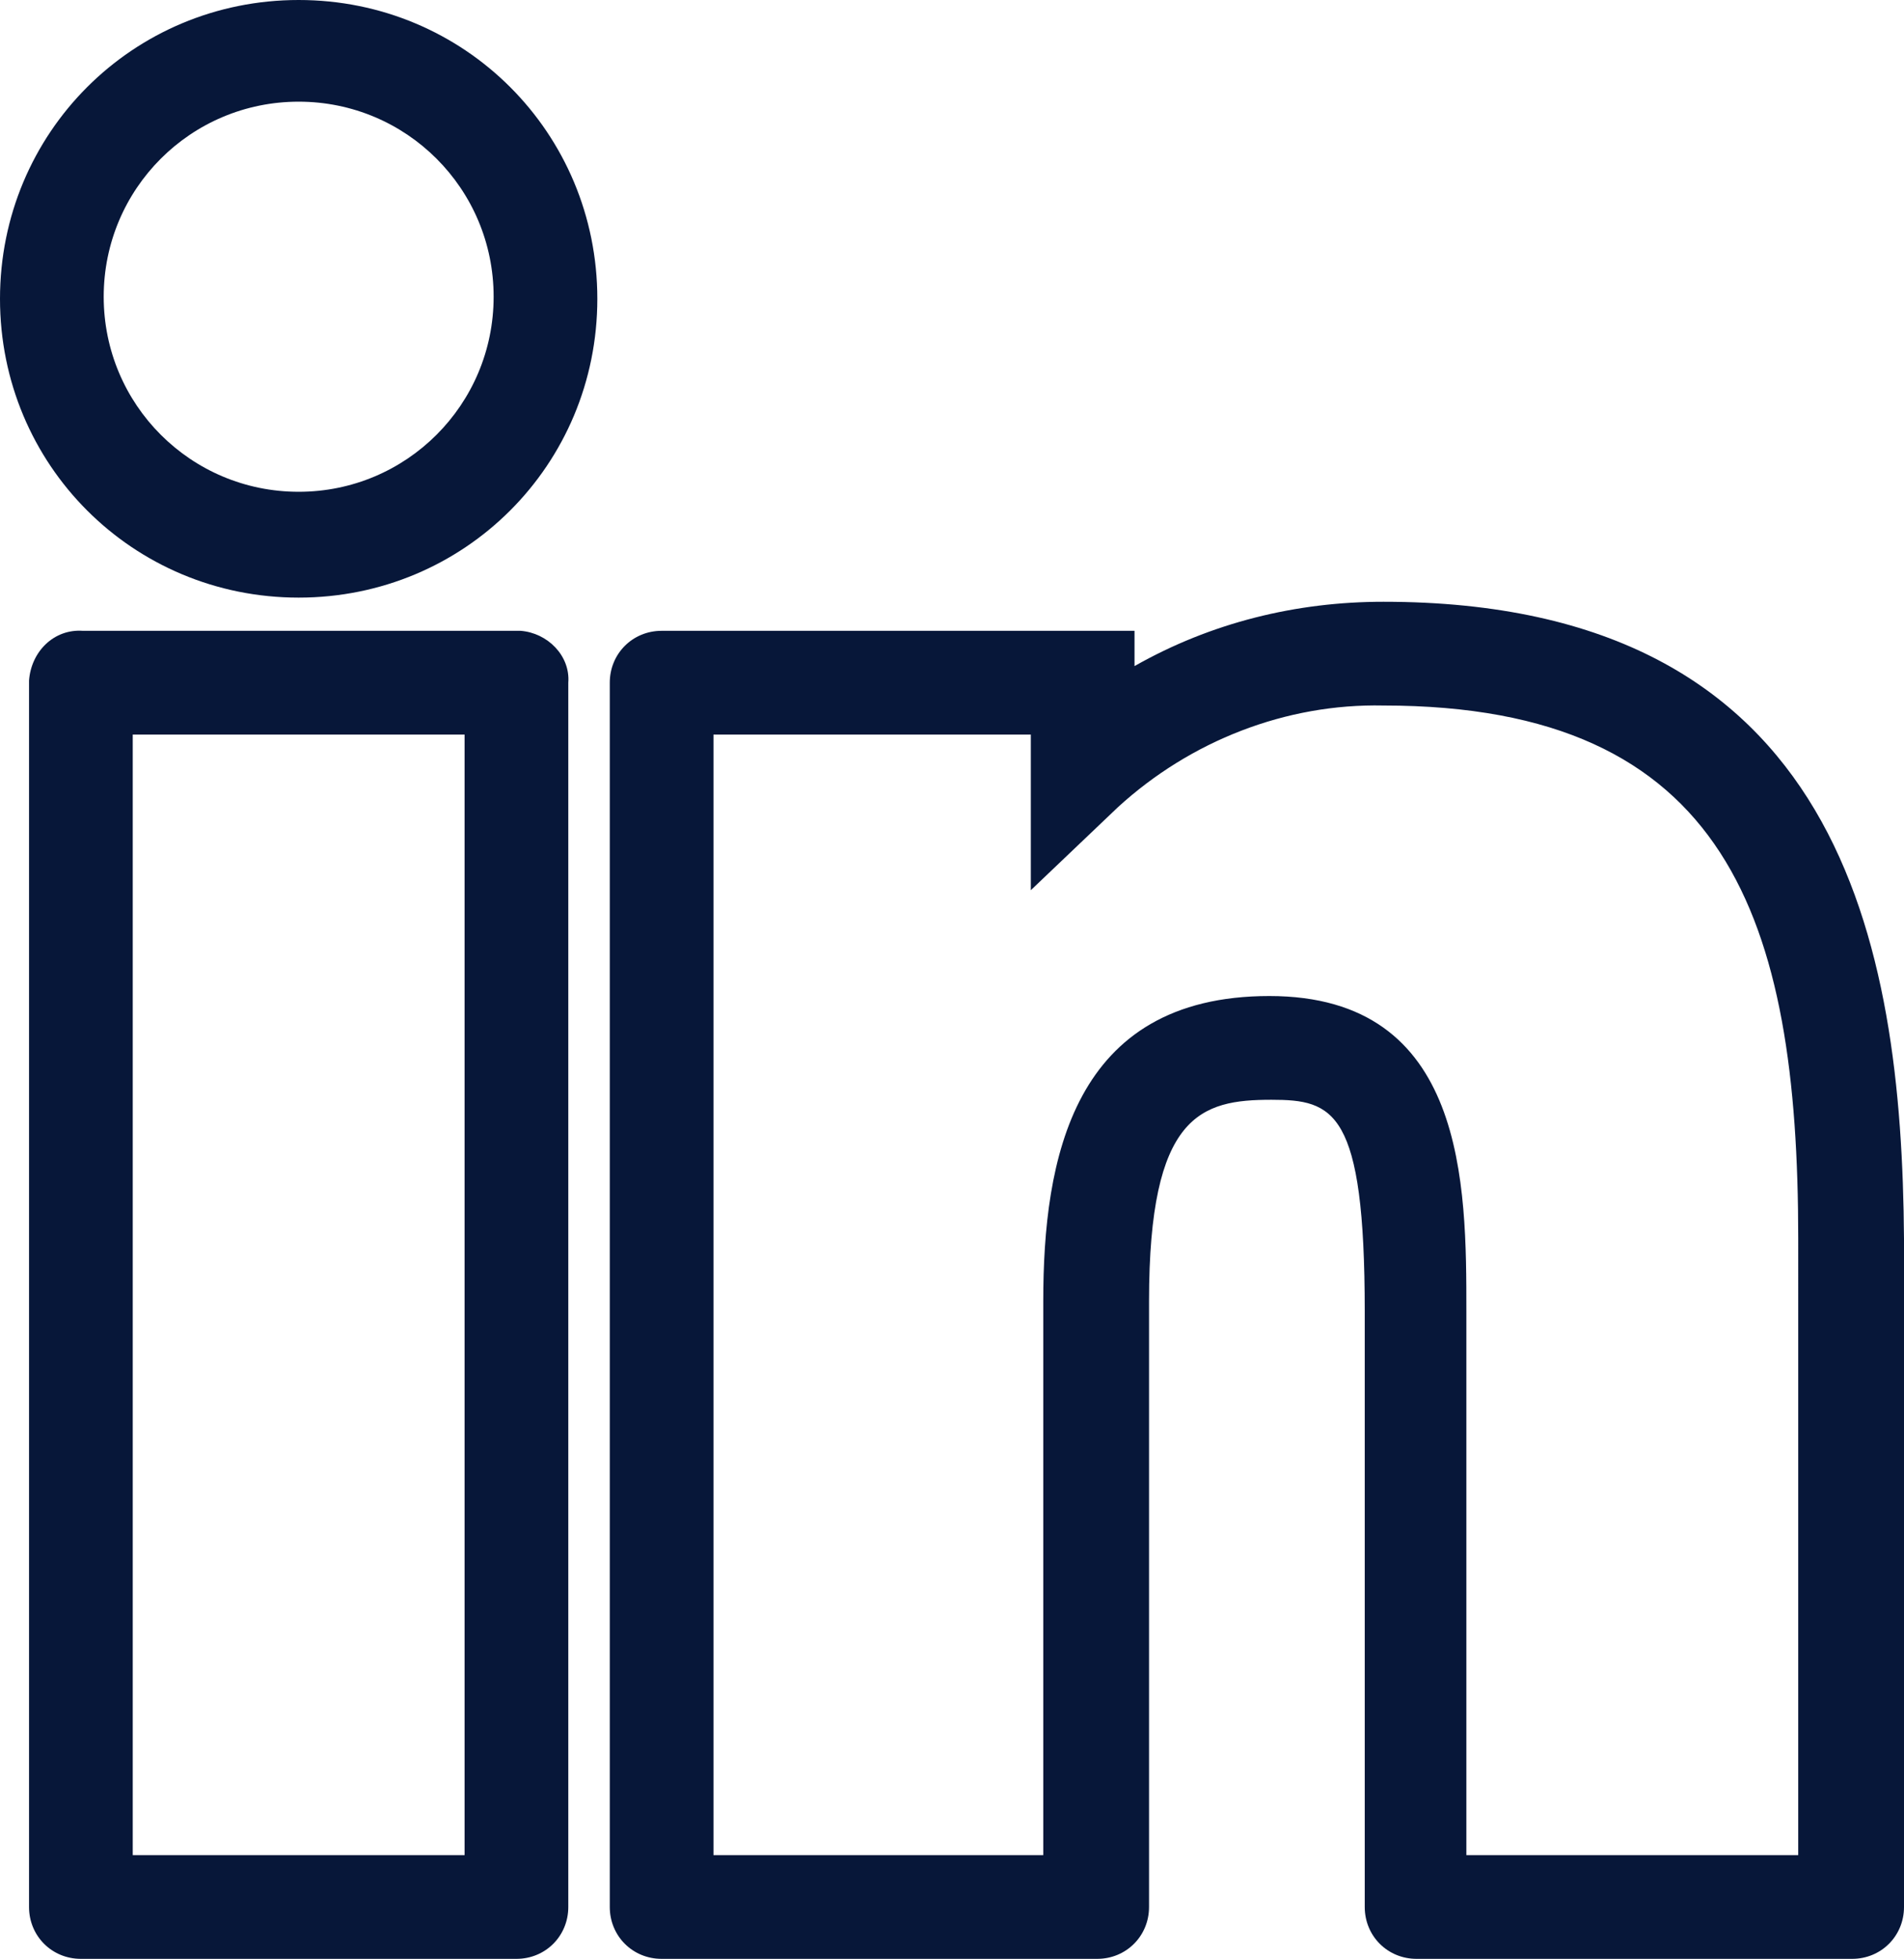 <?xml version="1.0" encoding="UTF-8"?>
<!-- Generator: Adobe Illustrator 26.0.3, SVG Export Plug-In . SVG Version: 6.00 Build 0)  -->
<svg xmlns="http://www.w3.org/2000/svg" xmlns:xlink="http://www.w3.org/1999/xlink" version="1.1" id="Layer_1" x="0px" y="0px" viewBox="0 0 91.8 94.4" style="enable-background:new 0 0 91.8 94.4;" xml:space="preserve">
<style type="text/css">
	.st0{fill:#071739;}
</style>
<path class="st0" d="M25,30.4H4c-1.4-0.1-2.5,1-2.6,2.4c0,0,0,0.1,0,0.1v59c0,1.4,1.1,2.5,2.5,2.5c0,0,0,0,0,0h21  c1.4,0,2.5-1.1,2.5-2.5c0,0,0,0,0,0v-59c0.1-1.3-1-2.4-2.3-2.5C25.1,30.4,25,30.4,25,30.4z M22.5,89.4H6.4v-54h16v54H22.5z"></path>
<path class="st0" d="M14.4,0C6.4,0,0,6.4,0,14.4s6.4,14.4,14.4,14.4s14.4-6.4,14.4-14.4S22.4,0,14.4,0C14.4,0,14.4,0,14.4,0z   M14.4,23.7c-5.2,0-9.4-4.2-9.4-9.4s4.2-9.4,9.4-9.4s9.4,4.2,9.4,9.4l0,0C23.8,19.5,19.6,23.7,14.4,23.7  C14.4,23.7,14.4,23.7,14.4,23.7z"></path>
<path class="st0" d="M66.7,29c-4.2,0-8.3,1-12,3.1v-1.7H31.9c-1.4,0-2.5,1.1-2.5,2.5c0,0,0,0,0,0v59c0,1.4,1.1,2.5,2.5,2.5  c0,0,0,0,0,0h21c1.4,0,2.5-1.1,2.5-2.5c0,0,0,0,0,0V62.7c0-9,2.5-9.7,5.9-9.7c3,0,4.5,0.5,4.5,10.2v28.7c0,1.4,1.1,2.5,2.5,2.5  c0,0,0,0,0,0h21c1.4,0,2.5-1.1,2.5-2.5c0,0,0,0,0,0V59.7C91.7,45.5,88.8,29,66.7,29z M86.7,89.4h-16V63.2c0-6.1,0-15.2-9.5-15.2  s-10.9,7.9-10.9,14.7v26.7H34.4v-54h15.3v7.5l4.2-4c3.5-3.2,8.1-5,12.8-4.9c16.6,0,20,10.3,20,25.7V89.4z"></path>
</svg>
